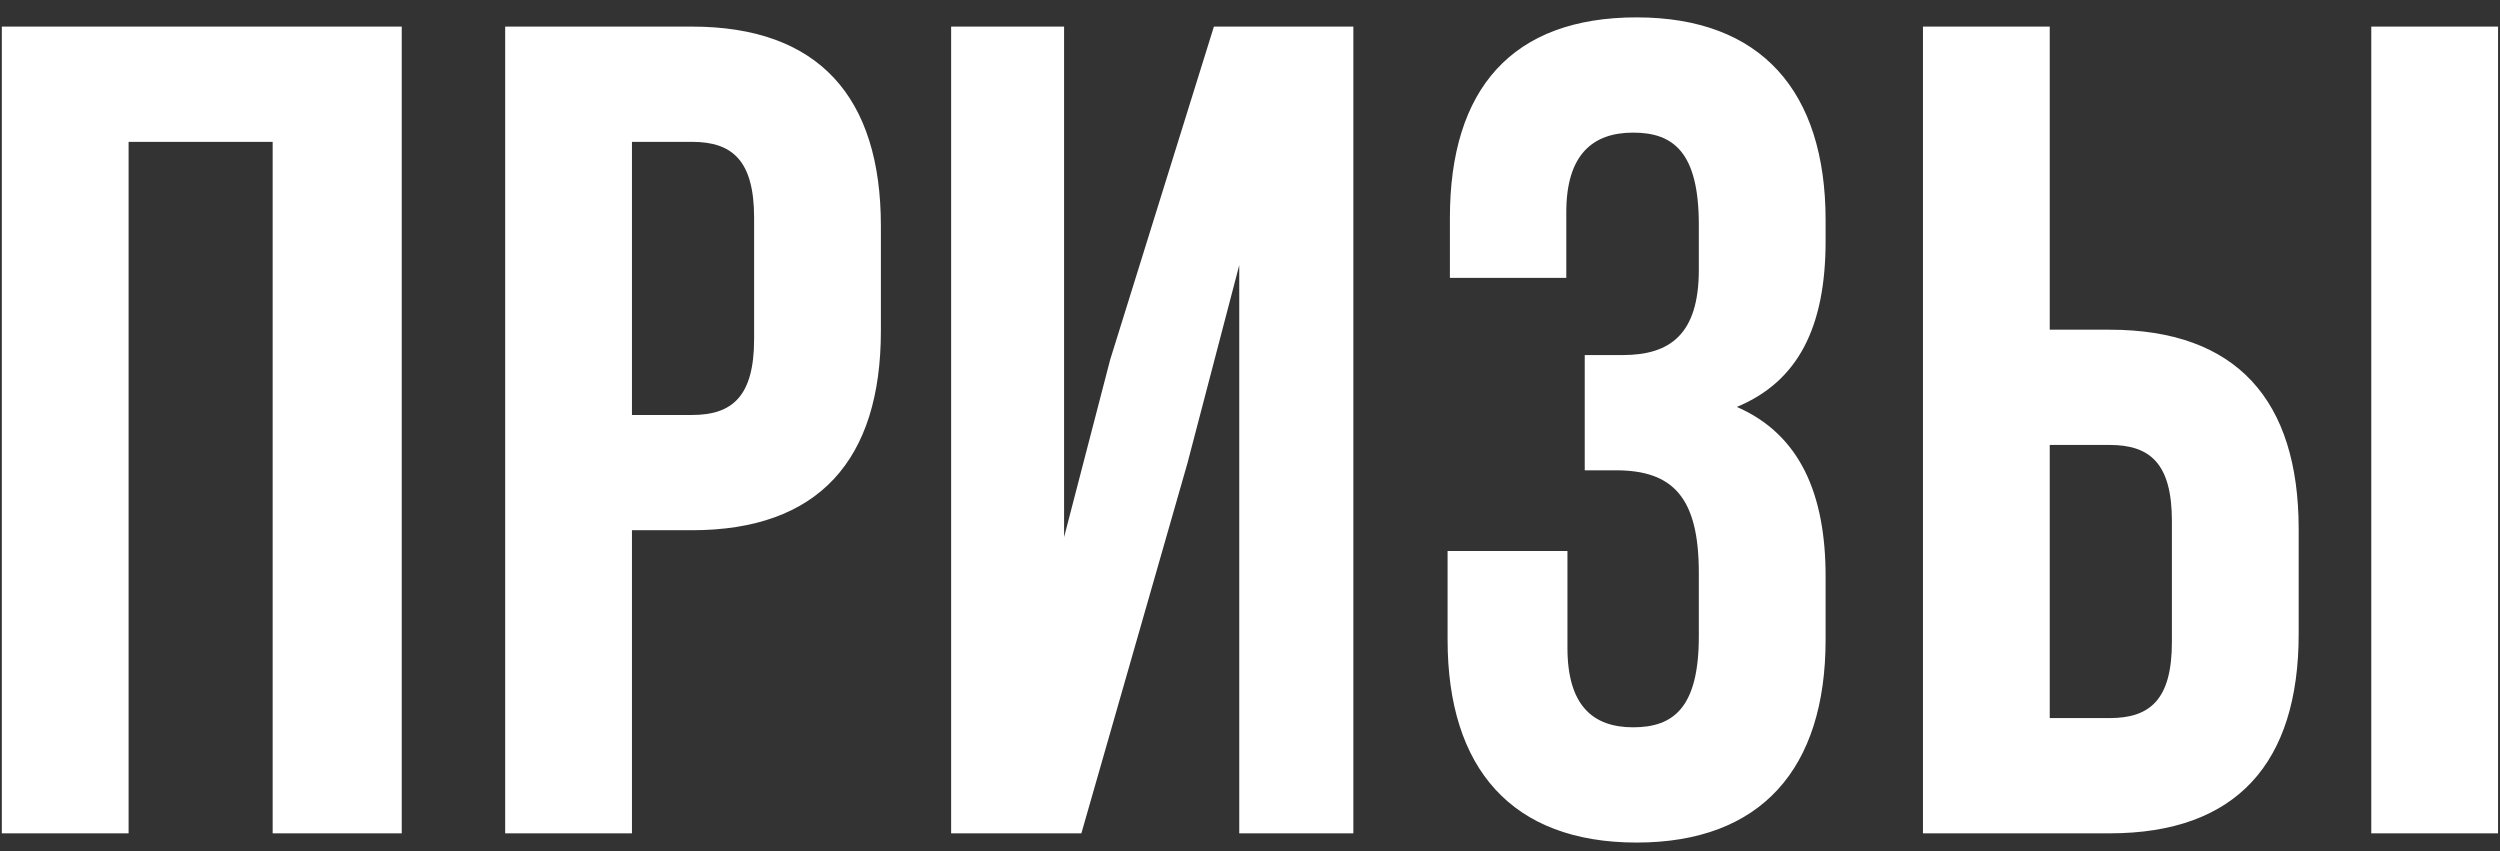 <?xml version="1.0" encoding="UTF-8"?> <svg xmlns="http://www.w3.org/2000/svg" width="141" height="48" viewBox="0 0 141 48" fill="none"><rect x="0" y="0" width="141" height="48" fill="#333333" stroke="none"/><path d="M7.253 8V47H0.103V1.5H22.658V47H15.378V8H7.253ZM39.023 1.5C46.172 1.5 49.682 5.465 49.682 12.745V18.66C49.682 25.94 46.172 29.905 39.023 29.905H35.642V47H28.492V1.5H39.023ZM39.023 8H35.642V23.405H39.023C41.297 23.405 42.532 22.365 42.532 19.115V12.29C42.532 9.04 41.297 8 39.023 8ZM66.969 26.135L60.989 47H53.644V1.5H60.014V30.295L62.614 20.285L68.464 1.5H76.329V47H69.894V14.955L66.969 26.135ZM95.814 15.215V12.68C95.814 8.585 94.384 7.48 92.109 7.48C89.834 7.48 88.339 8.715 88.339 11.965V15.67H81.774V12.29C81.774 5.01 85.284 0.98 92.304 0.98C99.324 0.98 102.964 5.14 102.964 12.42V13.59C102.964 18.465 101.404 21.52 97.959 22.95C101.534 24.51 102.964 27.89 102.964 32.505V36.08C102.964 43.36 99.324 47.52 92.304 47.52C85.284 47.52 81.644 43.36 81.644 36.08V31.075H88.404V36.535C88.404 39.785 89.834 41.02 92.109 41.02C94.384 41.02 95.814 39.915 95.814 35.885V32.31C95.814 28.085 94.384 26.525 91.134 26.525H89.379V20.025H91.524C94.189 20.025 95.814 18.855 95.814 15.215ZM118.985 47H108.455V1.5H115.605V18.595H118.985C126.135 18.595 129.645 22.56 129.645 29.84V35.755C129.645 43.035 126.135 47 118.985 47ZM115.605 40.5H118.985C121.26 40.5 122.495 39.46 122.495 36.21V29.385C122.495 26.135 121.26 25.095 118.985 25.095H115.605V40.5ZM140.89 47H133.74V1.5H140.89V47Z" fill="white"></path></svg> 